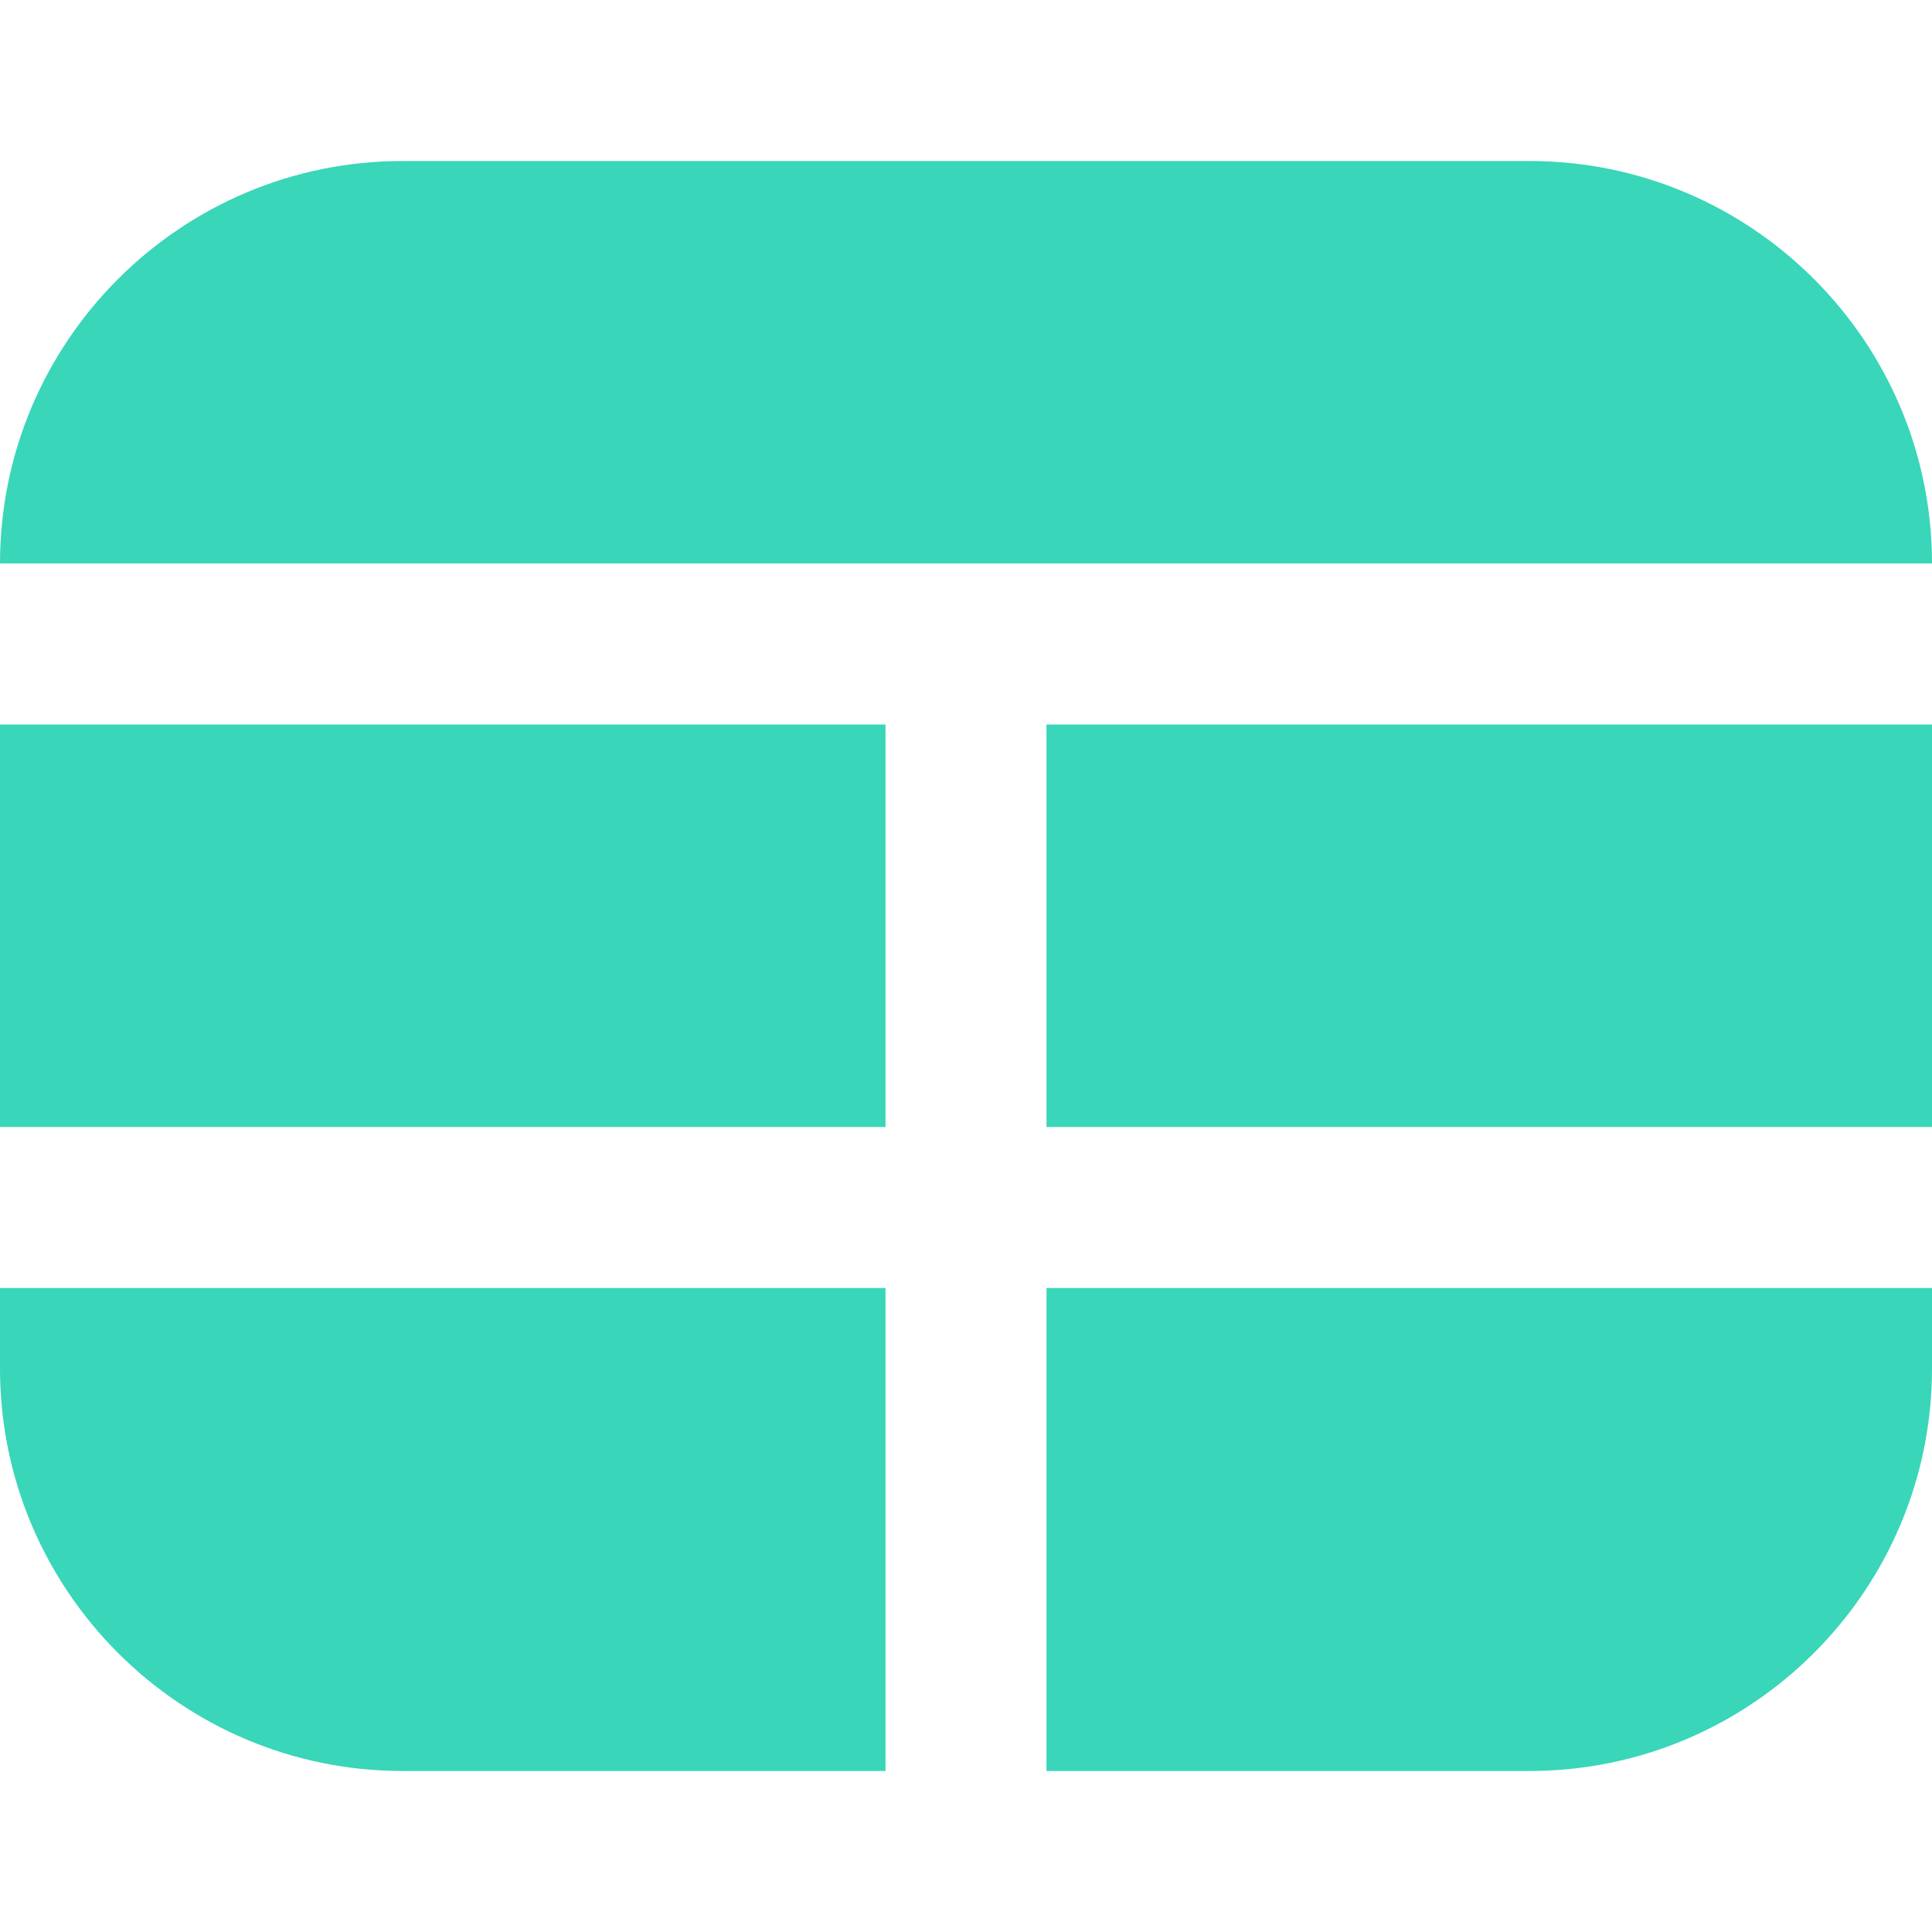 <svg width="65" height="65" viewBox="0 0 65 65" fill="none" xmlns="http://www.w3.org/2000/svg">
<g clip-path="url(#clip0_607_79)">
<path d="M0 18.958C0 11.491 6.075 5.417 13.542 5.417H51.458C58.925 5.417 65 11.491 65 18.958H0ZM29.792 24.375H0V37.916H29.792V24.375ZM65 24.375H35.208V37.916H65V24.375ZM29.792 43.333H0V46.041C0 53.508 6.075 59.583 13.542 59.583H29.792V43.333ZM35.208 43.333V59.583H51.458C58.925 59.583 65 53.508 65 46.041V43.333H35.208Z" fill="#39D6B9"/>
</g>
<defs>
<clipPath id="clip0_607_79">
<rect width="65" height="65" fill="white"/>
</clipPath>
</defs>
</svg>

